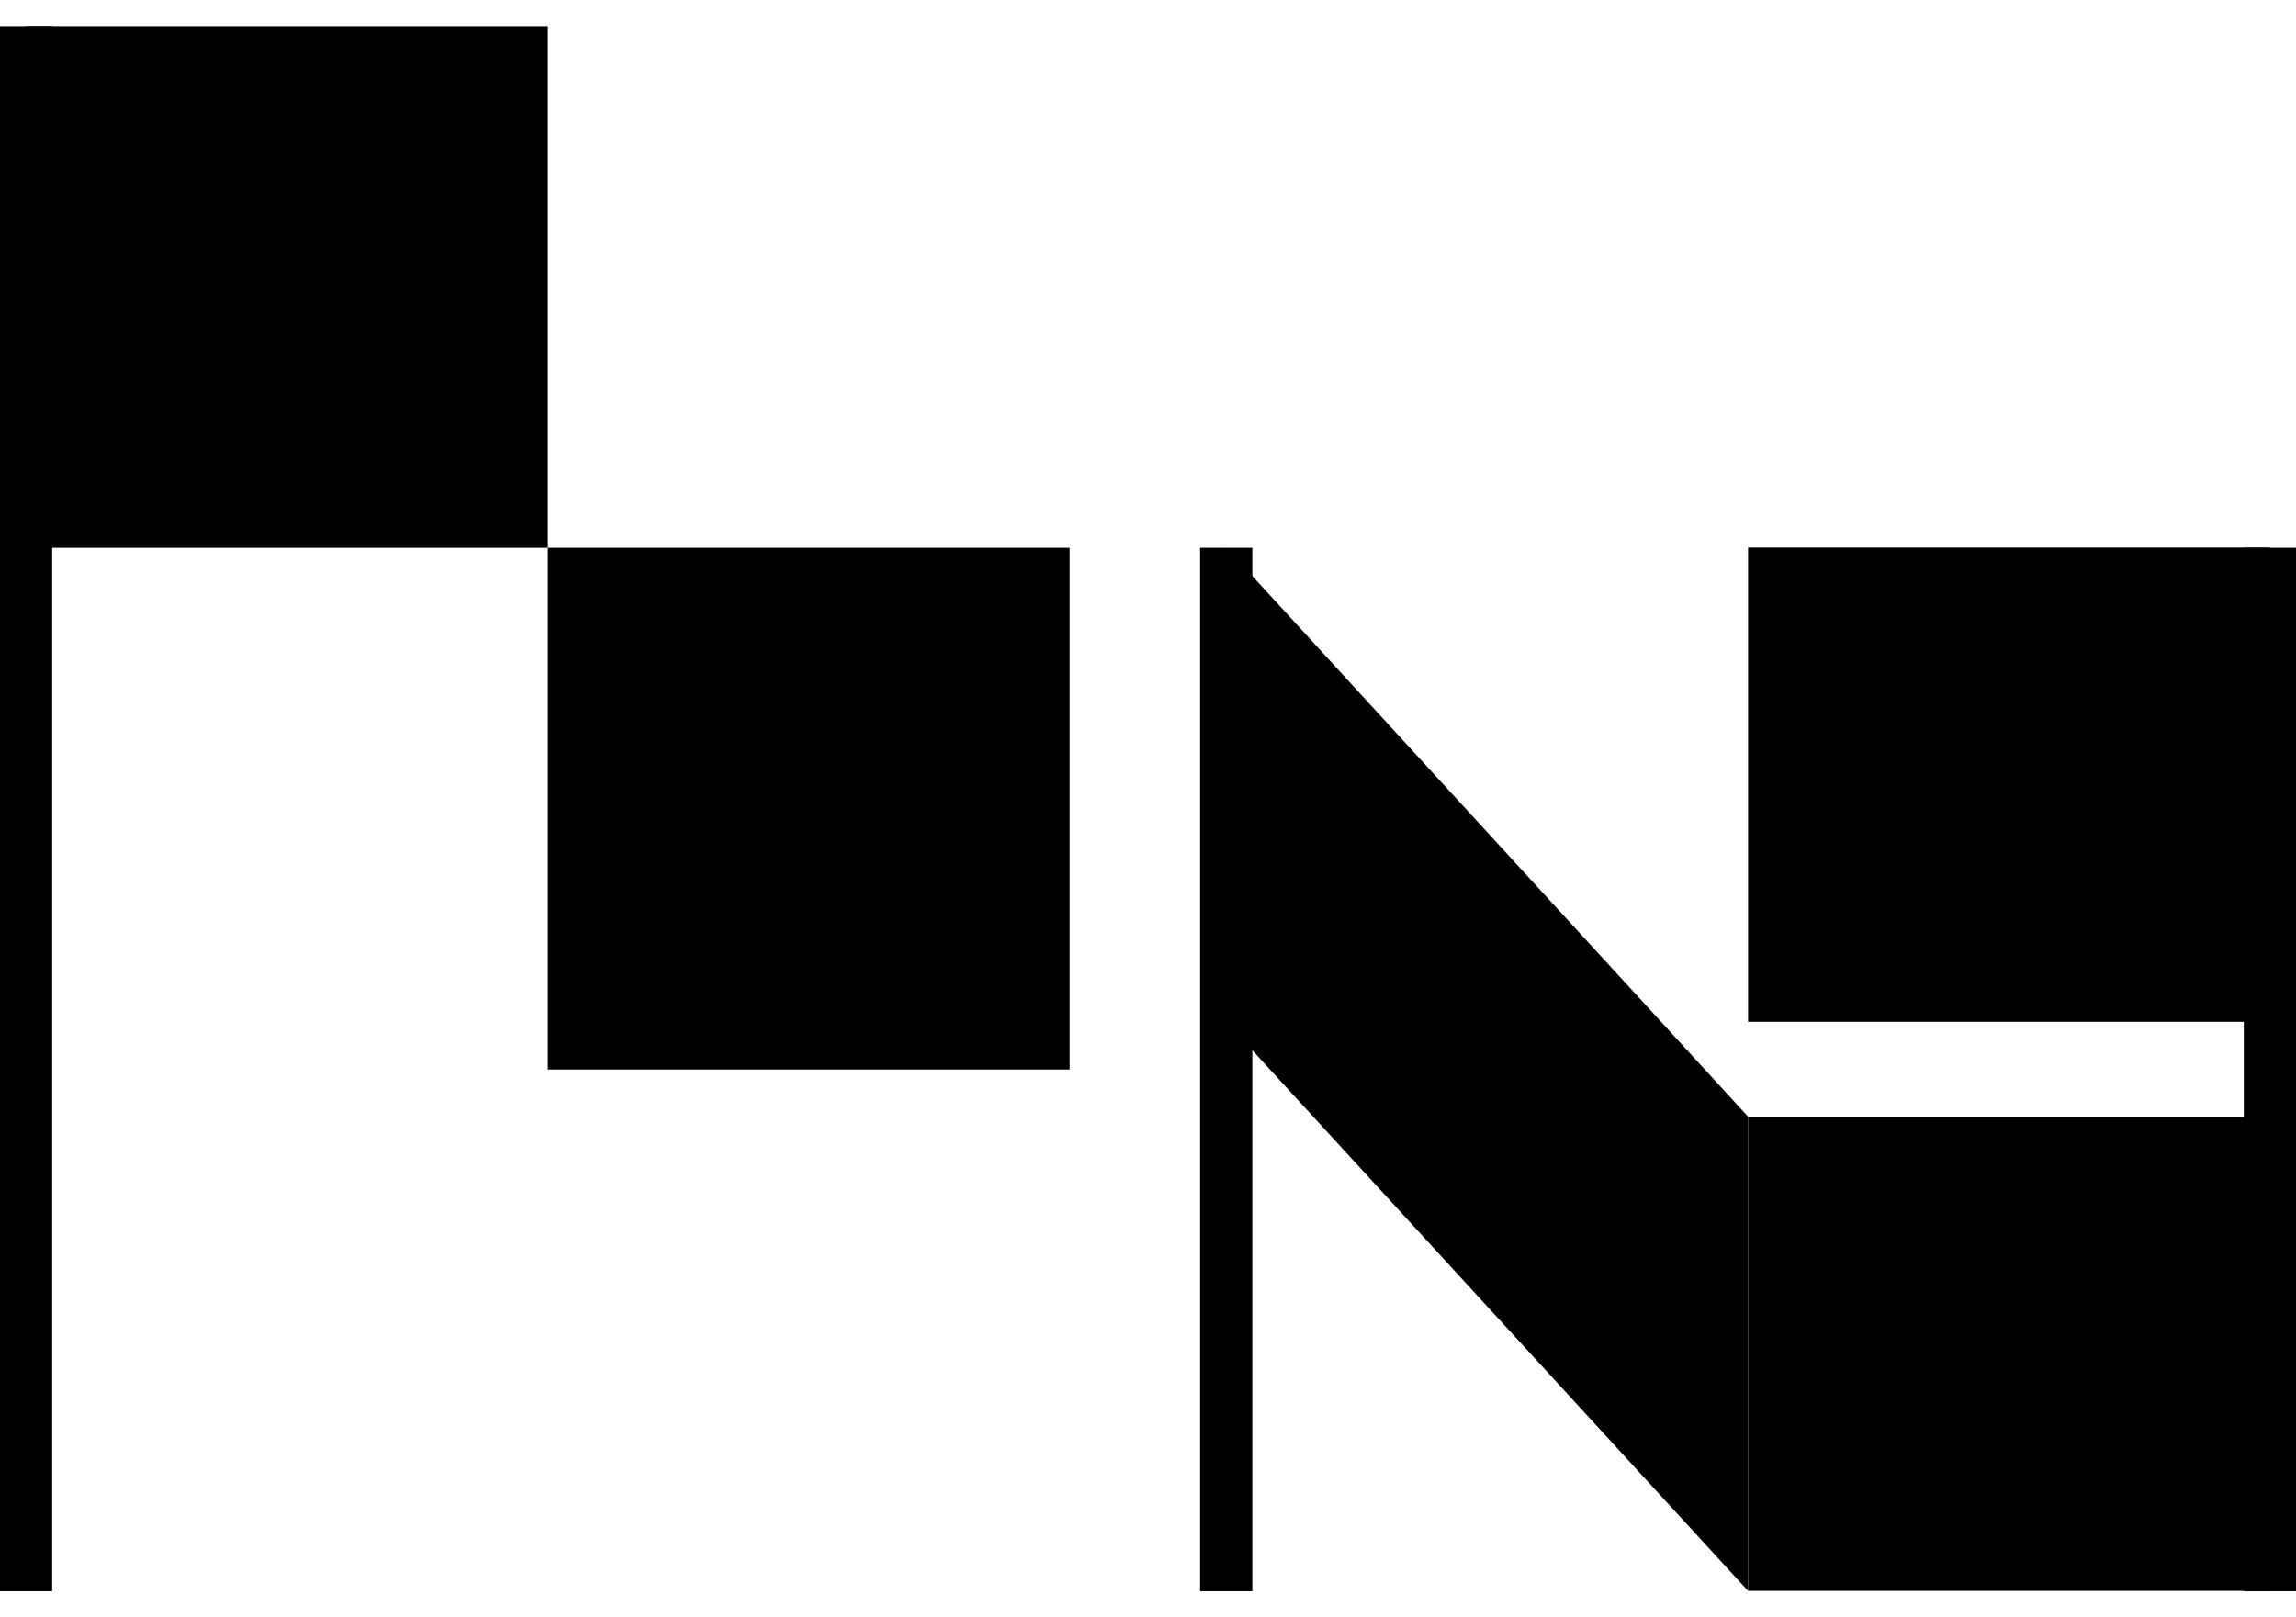 <?xml version="1.0" encoding="UTF-8" standalone="no"?>
<!-- Created with Inkscape (http://www.inkscape.org/) -->
<svg
   xmlns:dc="http://purl.org/dc/elements/1.1/"
   xmlns:cc="http://creativecommons.org/ns#"
   xmlns:rdf="http://www.w3.org/1999/02/22-rdf-syntax-ns#"
   xmlns:svg="http://www.w3.org/2000/svg"
   xmlns="http://www.w3.org/2000/svg"
   xmlns:sodipodi="http://sodipodi.sourceforge.net/DTD/sodipodi-0.dtd"
   xmlns:inkscape="http://www.inkscape.org/namespaces/inkscape"
   width="44"
   height="31"
   id="svg2"
   sodipodi:version="0.32"
   inkscape:version="0.46"
   sodipodi:docname="Pressus porrectus.svg"
   version="1.0"
   inkscape:output_extension="org.inkscape.output.svg.inkscape">
  <defs
     id="defs4">
    <inkscape:perspective
       sodipodi:type="inkscape:persp3d"
       inkscape:vp_x="0 : 526.18109 : 1"
       inkscape:vp_y="0 : 1000 : 0"
       inkscape:vp_z="744.09448 : 526.18109 : 1"
       inkscape:persp3d-origin="372.04724 : 350.78739 : 1"
       id="perspective10" />
  </defs>
  <sodipodi:namedview
     id="base"
     pagecolor="#ffffff"
     bordercolor="#666666"
     borderopacity="1.0"
     inkscape:pageopacity="0.0"
     inkscape:pageshadow="2"
     inkscape:zoom="11.2"
     inkscape:cx="40.458792"
     inkscape:cy="22.31333"
     inkscape:document-units="px"
     inkscape:current-layer="layer1"
     showgrid="true"
     inkscape:window-width="1219"
     inkscape:window-height="924"
     inkscape:window-x="0"
     inkscape:window-y="27"
     gridtolerance="10000"
     showborder="true"
     borderlayer="false"
     showguides="false">
    <inkscape:grid
       type="xygrid"
       id="grid3159"
       visible="false"
       enabled="true"
       dotted="true"
       spacingx="5px"
       spacingy="5px" />
  </sodipodi:namedview>
  <g
     inkscape:label="Calque 1"
     inkscape:groupmode="layer"
     id="layer1"
     transform="translate(-35.358,-42.759)">
    <rect
       style="fill:#000000;fill-opacity:1;stroke:none;stroke-width:0.745;stroke-miterlimit:4;stroke-dasharray:none;stroke-opacity:1"
       id="rect3368"
       width="10"
       height="10"
       x="35.858"
       y="43.259" />
    <rect
       style="fill:#000000;fill-opacity:1;stroke:none;stroke-width:0.745;stroke-miterlimit:4;stroke-dasharray:none;stroke-opacity:1"
       id="rect3370"
       width="10"
       height="10"
       x="45.858"
       y="53.259" />
    <path
       style="fill:none;fill-rule:evenodd;stroke:#000000;stroke-width:1px;stroke-linecap:butt;stroke-linejoin:miter;stroke-opacity:1"
       d="M 35.858,43.259 L 35.858,73.259"
       id="path3382" />
    <path
       style="fill:none;fill-rule:evenodd;stroke:#000000;stroke-width:1px;stroke-linecap:butt;stroke-linejoin:miter;stroke-opacity:1"
       d="M 58.858,53.259 L 58.858,73.259"
       id="path3386" />
    <g
       id="g3428"
       transform="matrix(1,0,0,0.909,-2,6.66)">
      <path
         sodipodi:nodetypes="ccccc"
         id="path3416"
         d="M 60.858,51.259 L 70.858,63.259 L 70.858,73.259 L 60.858,61.259 L 60.858,51.259 z"
         style="fill:#000000;fill-opacity:1;fill-rule:evenodd;stroke:none;stroke-width:1px;stroke-linecap:butt;stroke-linejoin:miter;stroke-opacity:1" />
      <rect
         y="63.259"
         x="70.858"
         height="10"
         width="10"
         id="rect3420"
         style="fill:#000000;fill-opacity:1;stroke:none;stroke-width:0.745;stroke-miterlimit:4;stroke-dasharray:none;stroke-opacity:1" />
      <rect
         y="51.259"
         x="70.858"
         height="10"
         width="10"
         id="rect3422"
         style="fill:#000000;fill-opacity:1;stroke:none;stroke-width:0.745;stroke-miterlimit:4;stroke-dasharray:none;stroke-opacity:1" />
    </g>
    <path
       style="fill:none;fill-rule:evenodd;stroke:#000000;stroke-width:1px;stroke-linecap:butt;stroke-linejoin:miter;stroke-opacity:1"
       d="M 78.858,53.259 L 78.858,73.259"
       id="path3433" />
  </g>
</svg>
